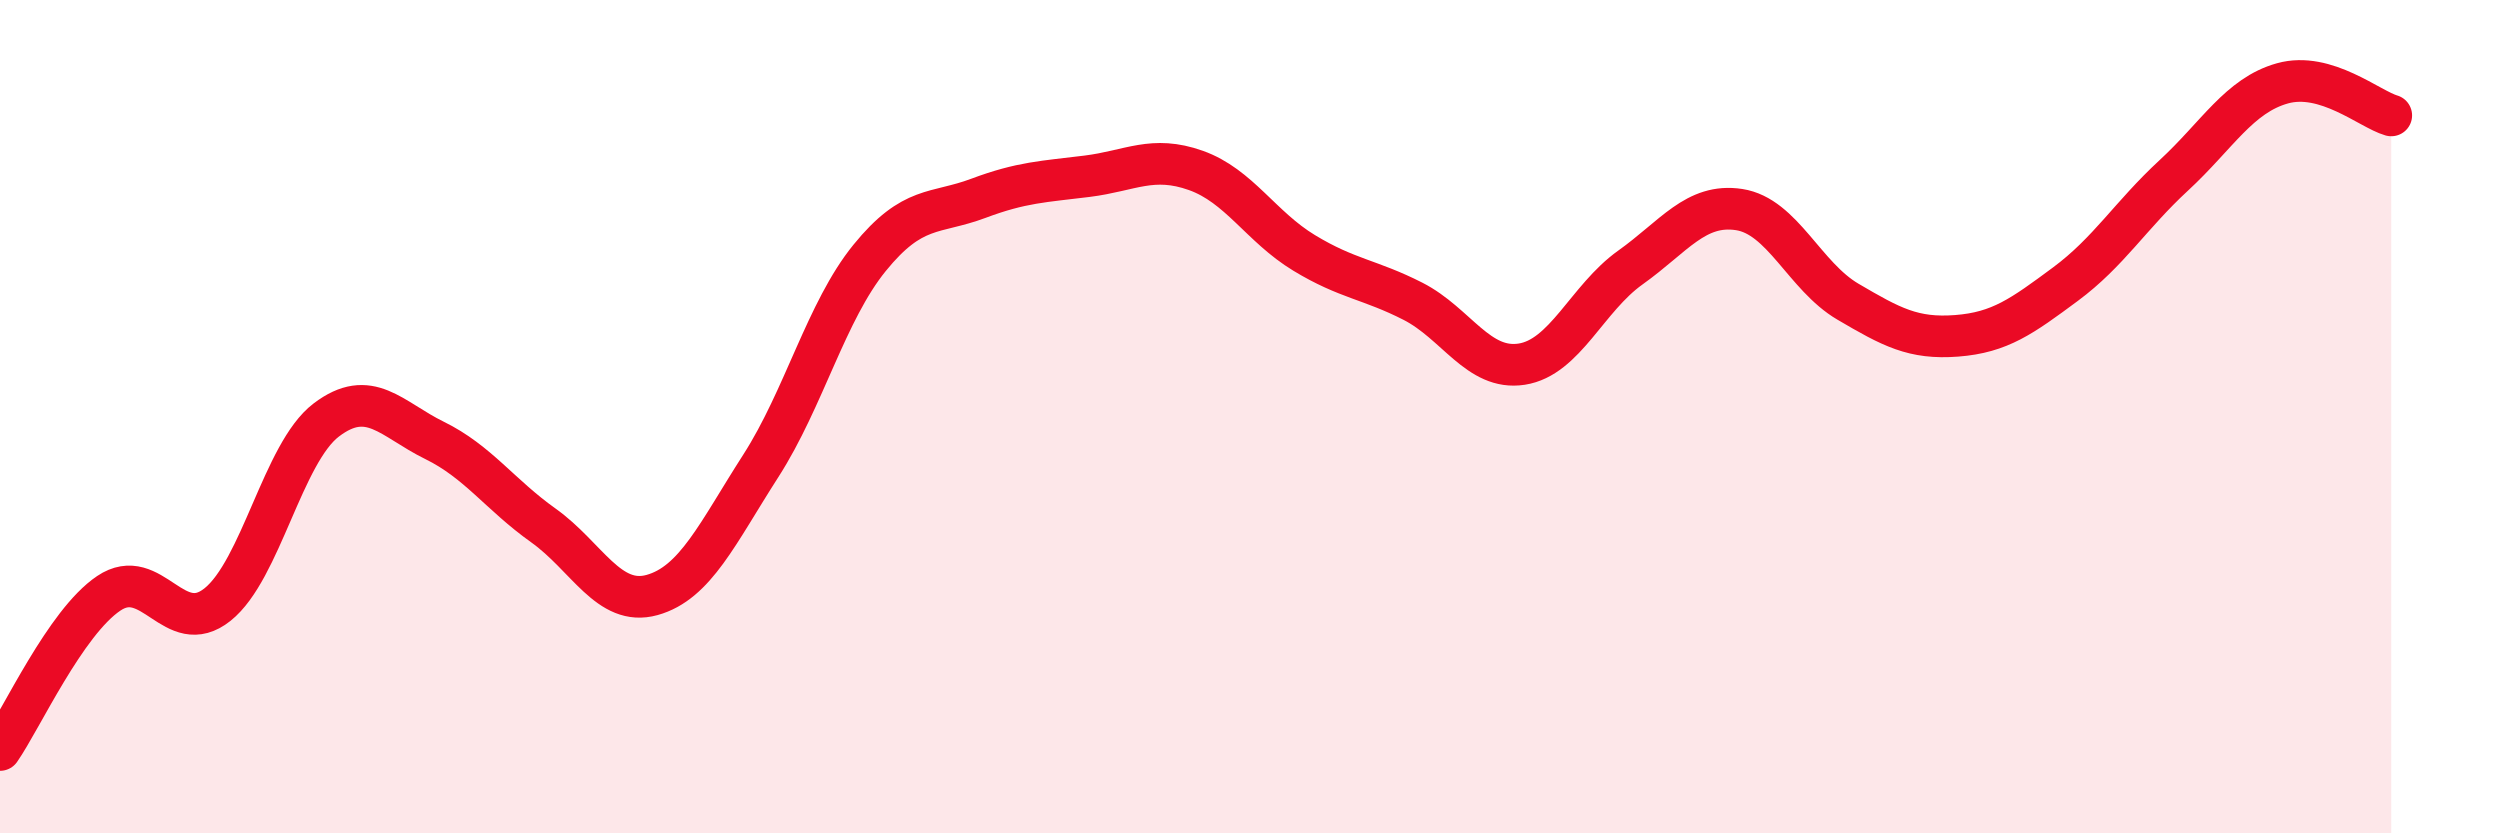 
    <svg width="60" height="20" viewBox="0 0 60 20" xmlns="http://www.w3.org/2000/svg">
      <path
        d="M 0,18 C 0.52,17.25 1.57,14.94 2.61,14.24 C 3.65,13.54 4.18,15.34 5.22,14.51 C 6.26,13.68 6.79,10.87 7.83,10.08 C 8.87,9.29 9.39,10.06 10.43,10.57 C 11.47,11.08 12,11.87 13.04,12.61 C 14.08,13.35 14.61,14.57 15.65,14.28 C 16.69,13.99 17.22,12.8 18.26,11.18 C 19.3,9.56 19.83,7.47 20.87,6.19 C 21.91,4.91 22.44,5.15 23.48,4.76 C 24.52,4.37 25.05,4.36 26.09,4.23 C 27.13,4.1 27.66,3.72 28.7,4.09 C 29.74,4.46 30.26,5.44 31.3,6.07 C 32.34,6.7 32.87,6.7 33.91,7.23 C 34.95,7.76 35.48,8.9 36.52,8.74 C 37.56,8.58 38.09,7.16 39.13,6.42 C 40.17,5.68 40.7,4.87 41.74,5.03 C 42.78,5.19 43.31,6.63 44.35,7.24 C 45.39,7.85 45.92,8.14 46.96,8.06 C 48,7.98 48.53,7.59 49.57,6.82 C 50.61,6.05 51.13,5.17 52.17,4.21 C 53.21,3.25 53.74,2.29 54.78,2 C 55.82,1.71 56.87,2.62 57.39,2.77L57.39 20L0 20Z"
        fill="#EB0A25"
        opacity="0.1"
        stroke-linecap="round"
        stroke-linejoin="round"
      />
      <path
        d="M 0,18 C 0.52,17.25 1.57,14.94 2.61,14.24 C 3.65,13.54 4.18,15.34 5.22,14.51 C 6.26,13.68 6.79,10.87 7.83,10.08 C 8.87,9.29 9.39,10.06 10.43,10.57 C 11.47,11.08 12,11.87 13.04,12.61 C 14.08,13.35 14.61,14.57 15.65,14.28 C 16.69,13.99 17.22,12.8 18.26,11.18 C 19.3,9.56 19.83,7.47 20.87,6.19 C 21.91,4.91 22.44,5.15 23.48,4.76 C 24.52,4.37 25.05,4.36 26.09,4.23 C 27.13,4.1 27.66,3.72 28.7,4.09 C 29.74,4.46 30.26,5.44 31.3,6.07 C 32.34,6.7 32.87,6.7 33.91,7.23 C 34.95,7.76 35.48,8.9 36.52,8.74 C 37.56,8.58 38.09,7.16 39.13,6.42 C 40.17,5.68 40.7,4.87 41.74,5.03 C 42.78,5.19 43.31,6.63 44.35,7.24 C 45.39,7.85 45.92,8.14 46.96,8.06 C 48,7.98 48.53,7.59 49.57,6.82 C 50.61,6.05 51.13,5.17 52.17,4.21 C 53.21,3.25 53.74,2.29 54.78,2 C 55.82,1.71 56.87,2.62 57.39,2.77"
        stroke="#EB0A25"
        stroke-width="1"
        fill="none"
        stroke-linecap="round"
        stroke-linejoin="round"
      />
    </svg>
  